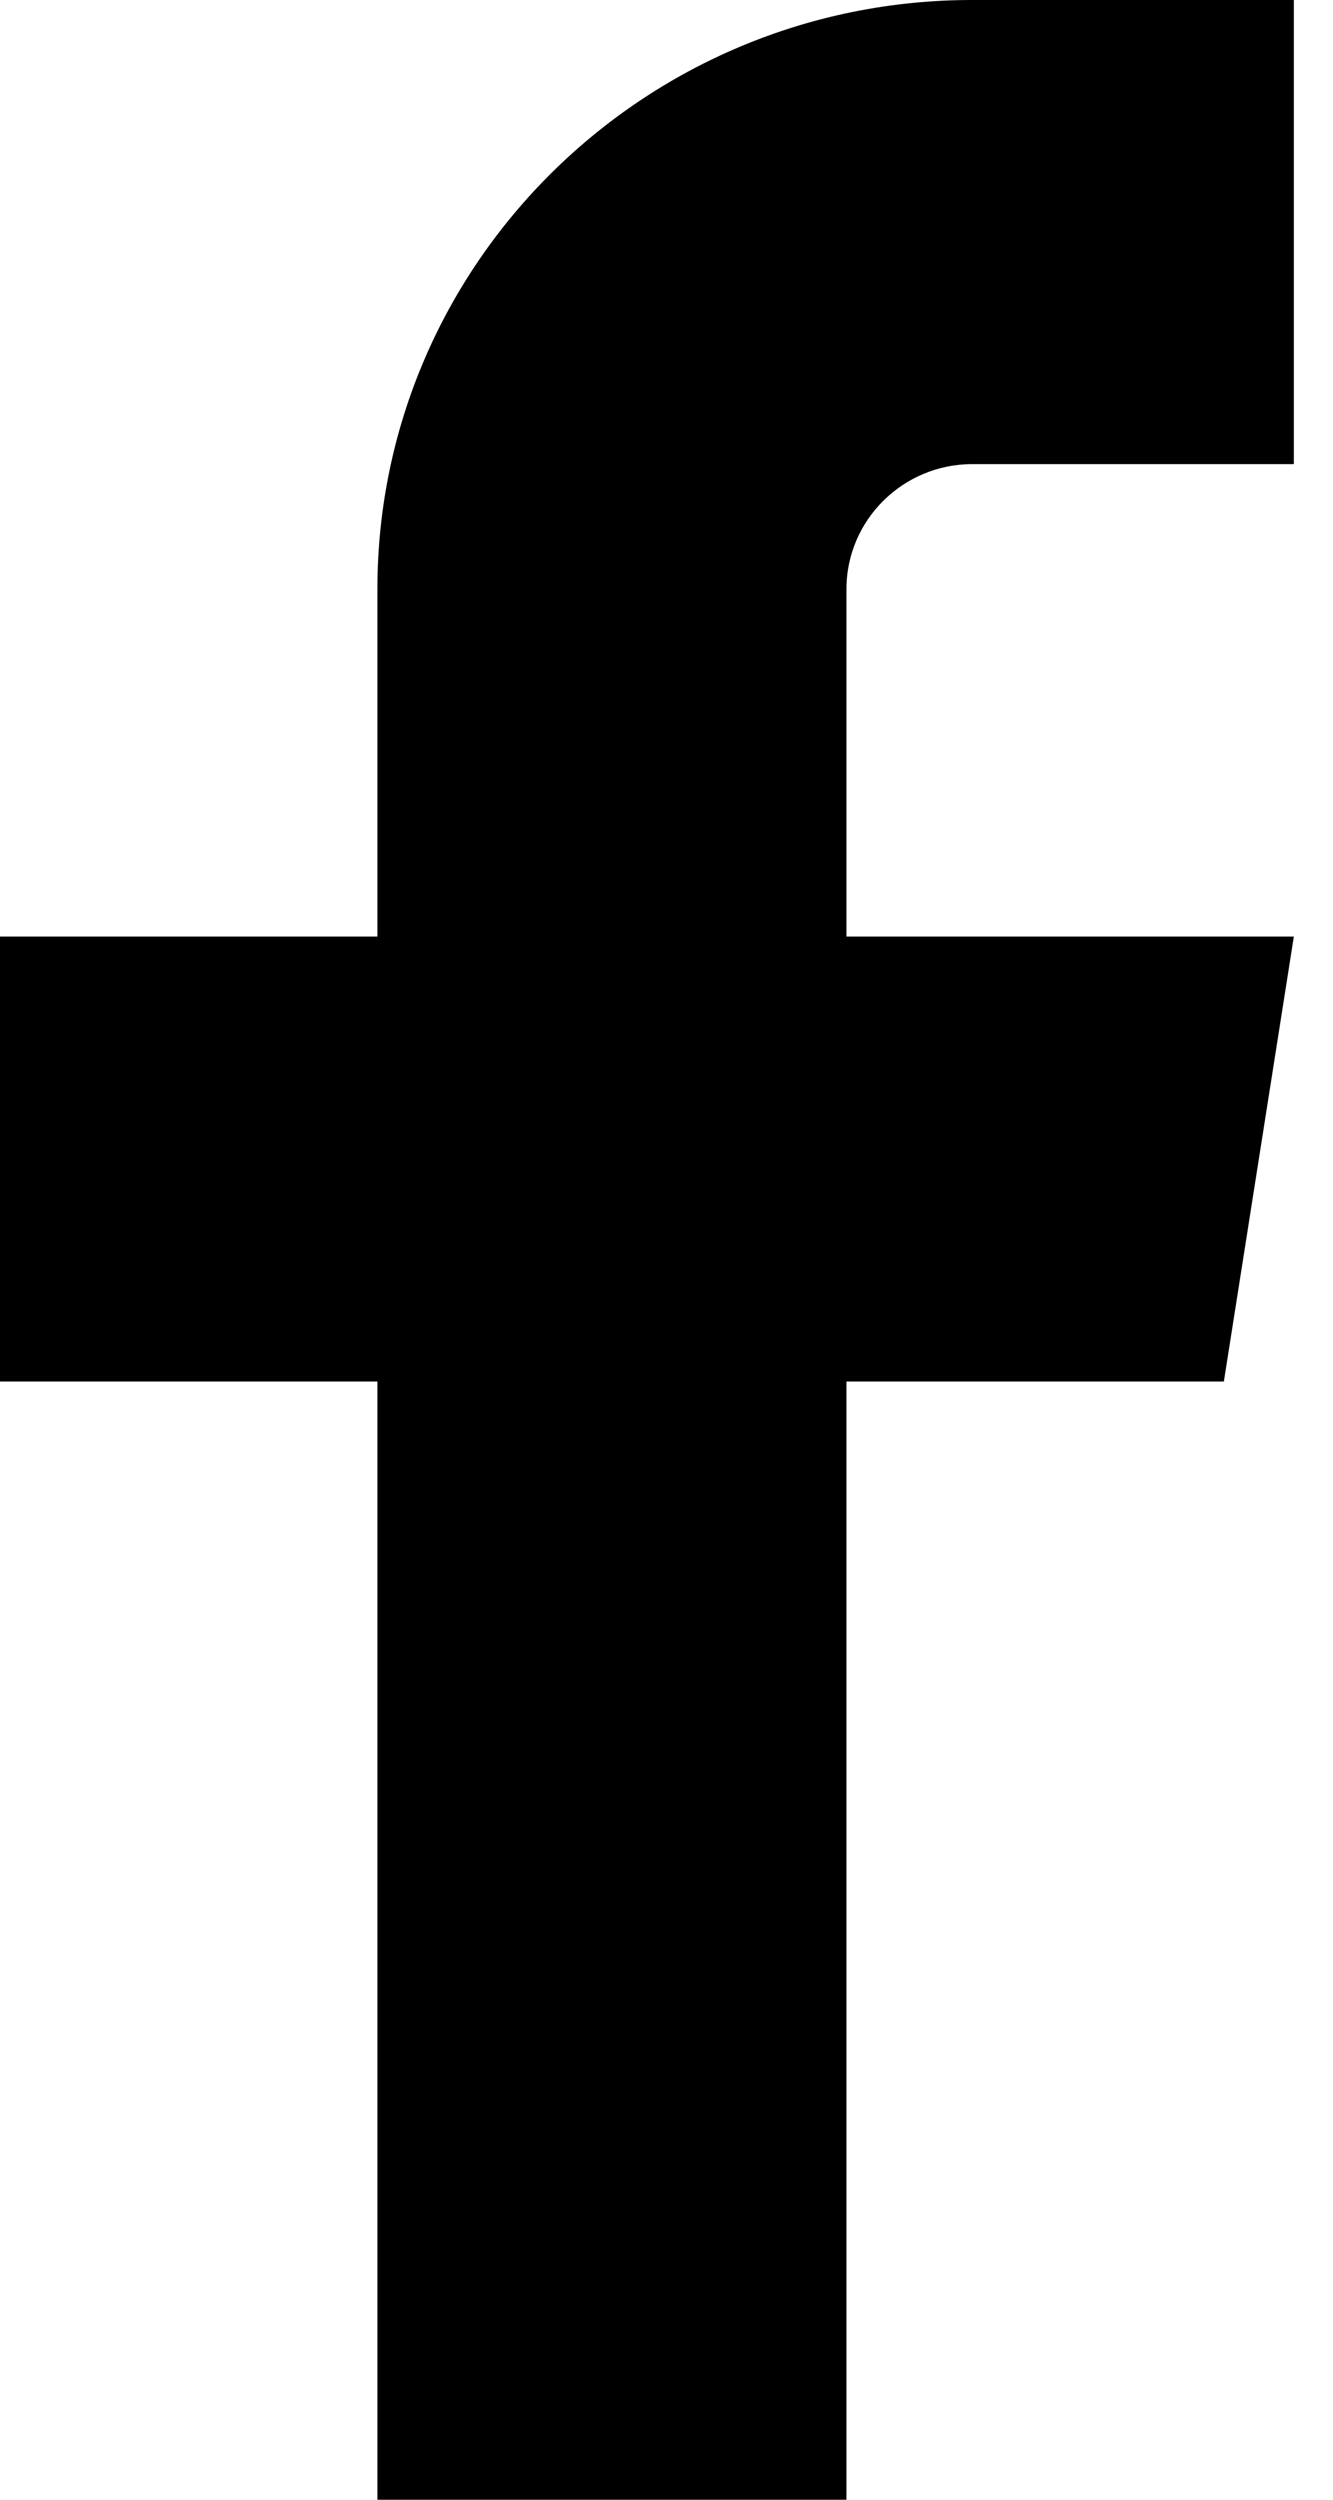 <?xml version="1.0" encoding="utf-8"?>
<!-- Generator: Adobe Illustrator 26.0.1, SVG Export Plug-In . SVG Version: 6.00 Build 0)  -->
<svg version="1.1" id="Livello_1" xmlns="http://www.w3.org/2000/svg" xmlns:xlink="http://www.w3.org/1999/xlink" x="0px" y="0px"
	 viewBox="0 0 16 30" style="enable-background:new 0 0 16 30;" xml:space="preserve">
<path d="M15.53,5.57h-3.86c-0.83,0-1.51,0.67-1.51,1.5v4.17h5.37l-0.84,5.34h-4.53V30H4.53V16.58H0v-5.34h4.53V7.07
	c0-3.9,3.2-7.07,7.14-7.07h3.86V5.57z"/>
</svg>
